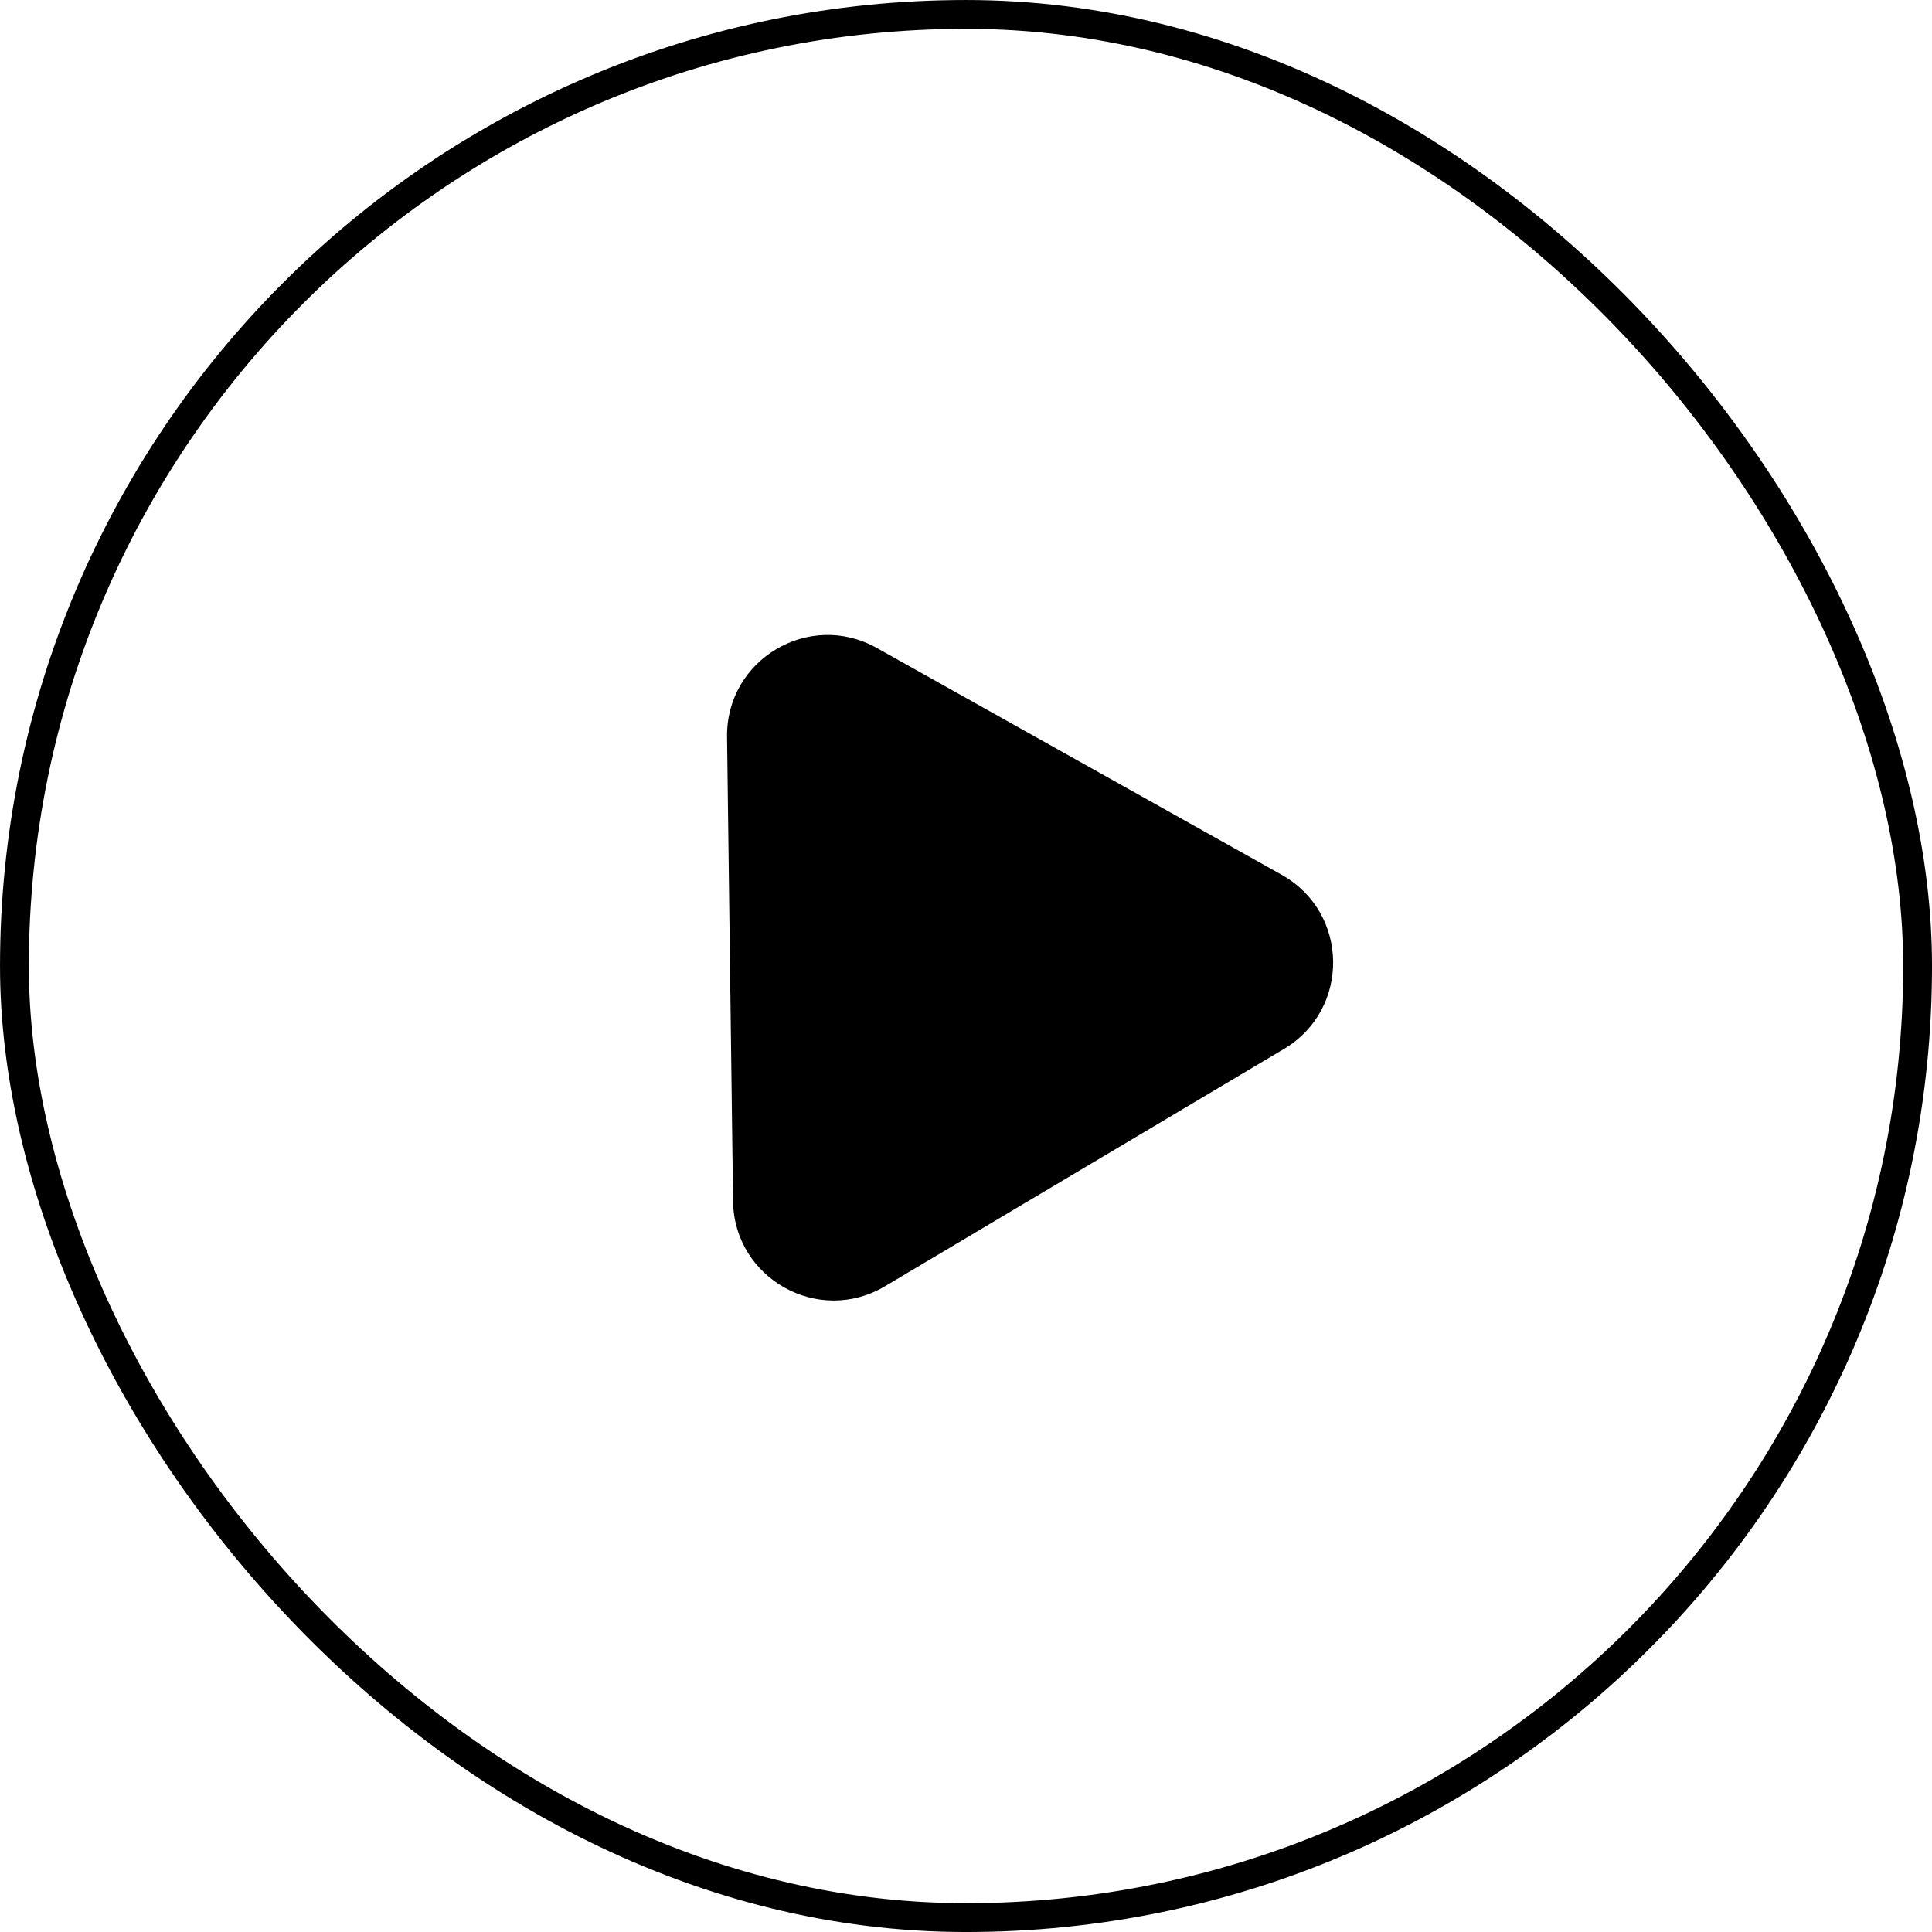 <?xml version="1.0" encoding="UTF-8"?> <svg xmlns="http://www.w3.org/2000/svg" width="75" height="75" viewBox="0 0 75 75" fill="none"><rect x="0.56" y="0.56" width="73.881" height="73.881" rx="36.94" stroke="black" stroke-width="1.119"></rect><path d="M49.757 33.961C52.378 35.429 52.427 39.184 49.845 40.719L34.354 49.933C31.772 51.468 28.496 49.633 28.457 46.629L28.224 28.607C28.185 25.603 31.412 23.684 34.033 25.152L49.757 33.961Z" fill="black"></path></svg> 